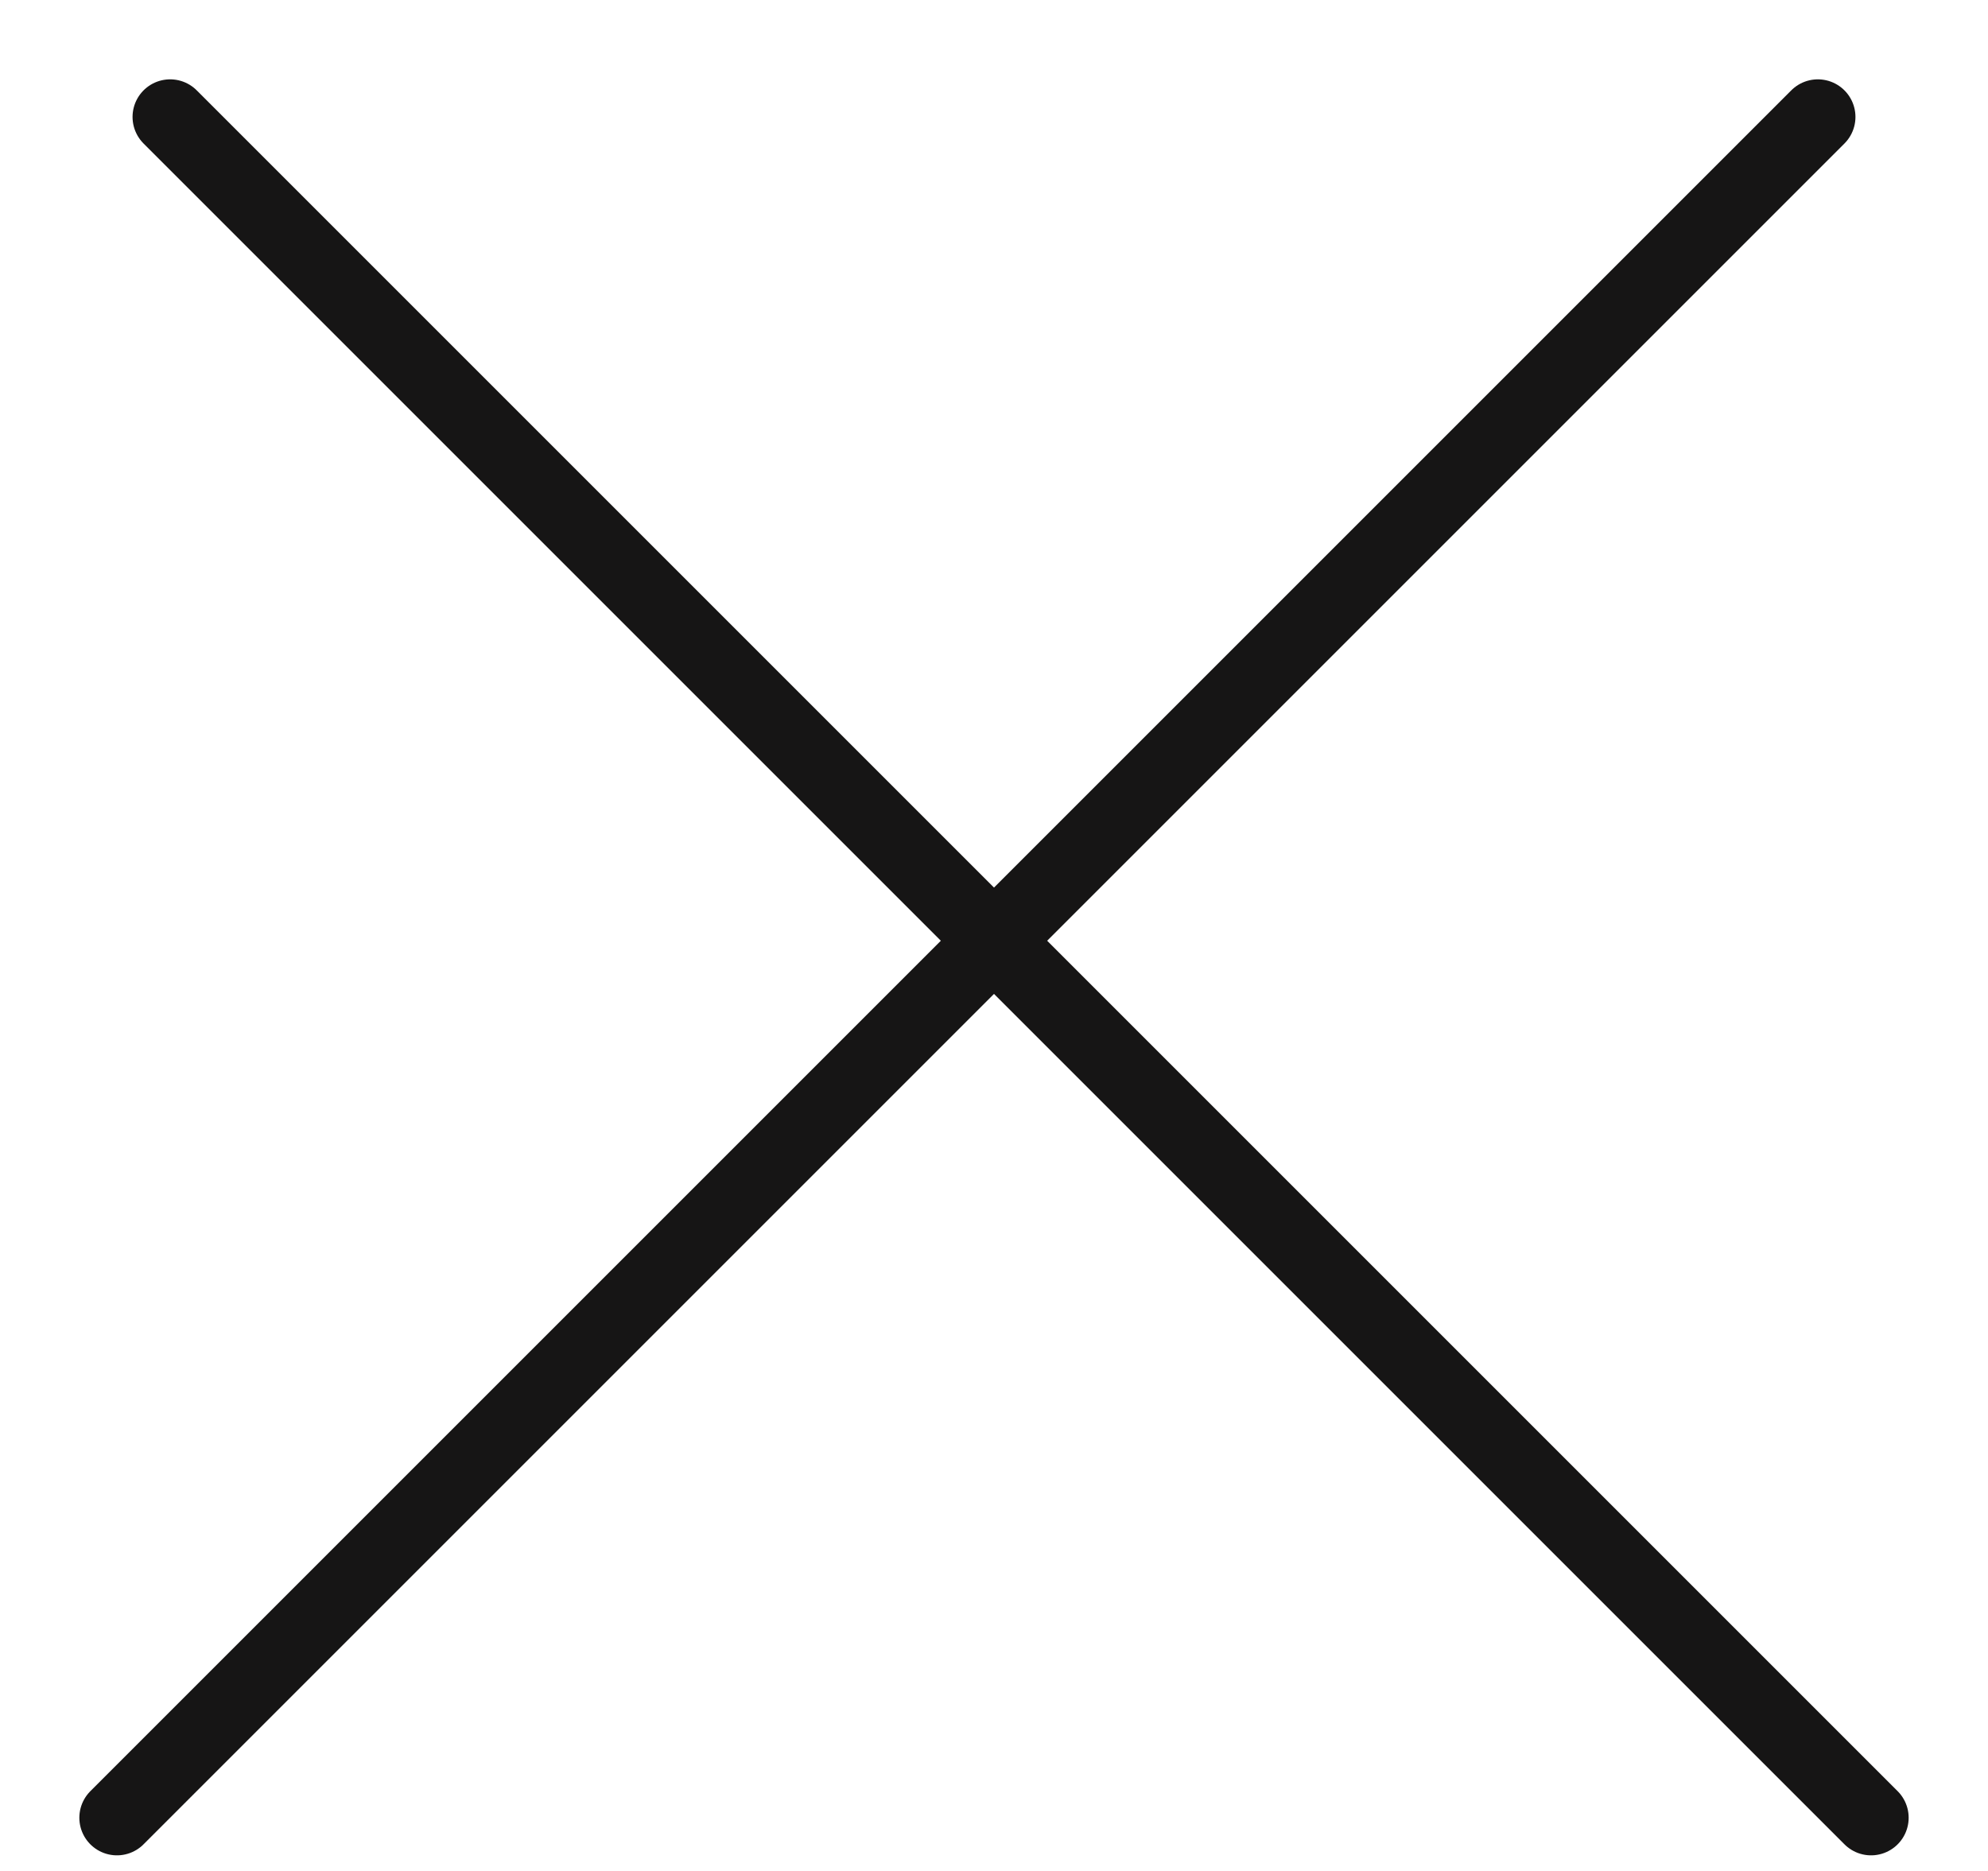 <?xml version="1.0" encoding="UTF-8"?> <svg xmlns="http://www.w3.org/2000/svg" width="17" height="16" viewBox="0 0 17 16" fill="none"> <line x1="1.455" y1="1" x2="16" y2="15.545" stroke="#161515" stroke-width="0.643" stroke-linecap="round" stroke-linejoin="round"></line> <line x1="1" y1="15.545" x2="15.545" y2="1" stroke="#161515" stroke-width="0.643" stroke-linecap="round" stroke-linejoin="round"></line> </svg> 